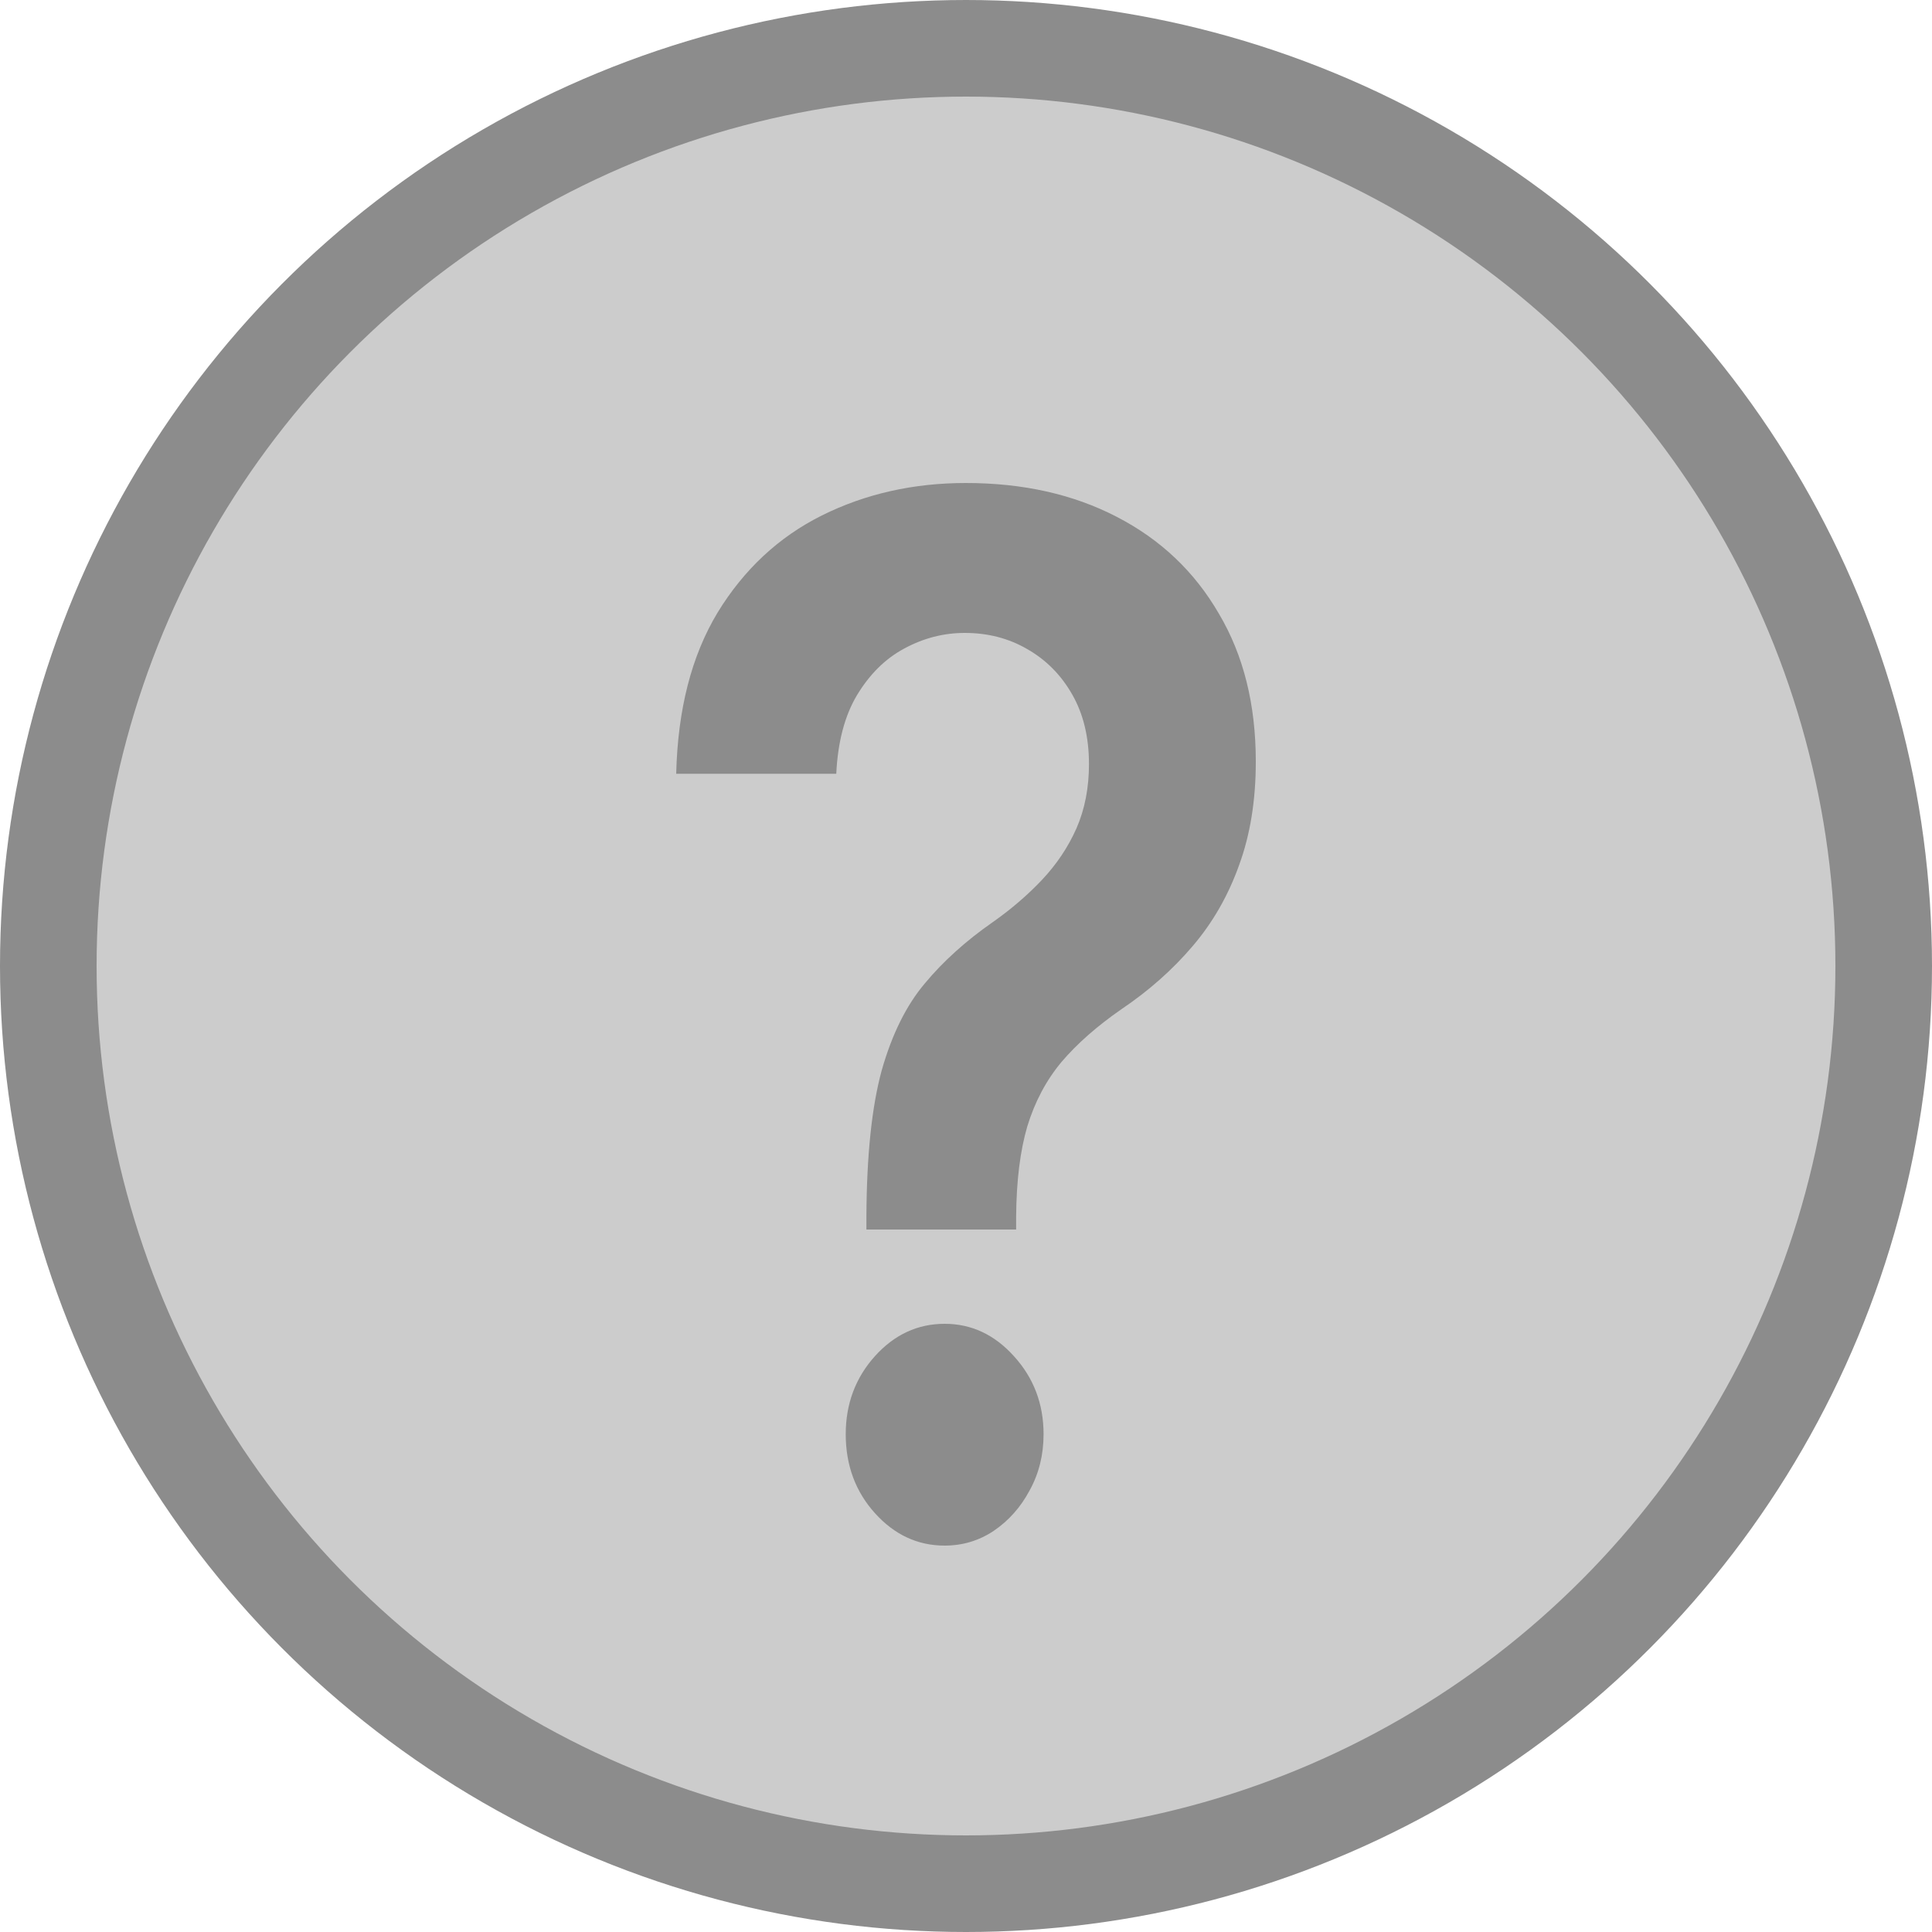 <svg width="20" height="20" viewBox="0 0 20 20" fill="none" xmlns="http://www.w3.org/2000/svg">
<circle cx="10" cy="10" r="9.5" fill="black" fill-opacity="0.2" stroke="#8C8C8C"/>
<path d="M8.969 12.728V12.592C8.972 11.959 9.025 11.456 9.127 11.082C9.233 10.708 9.382 10.407 9.574 10.18C9.766 9.949 10.001 9.738 10.277 9.546C10.466 9.413 10.635 9.268 10.784 9.111C10.936 8.95 11.056 8.772 11.143 8.576C11.23 8.377 11.273 8.155 11.273 7.91C11.273 7.634 11.216 7.394 11.101 7.192C10.986 6.989 10.831 6.832 10.635 6.72C10.443 6.608 10.227 6.552 9.988 6.552C9.768 6.552 9.559 6.606 9.36 6.714C9.164 6.819 9.002 6.98 8.871 7.197C8.744 7.41 8.673 7.681 8.657 8.01H7C7.016 7.345 7.158 6.79 7.428 6.342C7.701 5.895 8.061 5.559 8.508 5.336C8.958 5.112 9.455 5 9.998 5C10.59 5 11.112 5.117 11.562 5.351C12.015 5.585 12.367 5.919 12.618 6.353C12.873 6.783 13 7.293 13 7.884C13 8.282 12.943 8.639 12.828 8.953C12.716 9.268 12.556 9.548 12.348 9.792C12.14 10.037 11.894 10.255 11.608 10.448C11.357 10.622 11.15 10.804 10.989 10.993C10.831 11.182 10.713 11.404 10.635 11.659C10.561 11.91 10.522 12.222 10.519 12.592V12.728H8.969ZM9.779 16C9.5 16 9.259 15.888 9.057 15.664C8.856 15.441 8.755 15.168 8.755 14.847C8.755 14.532 8.856 14.263 9.057 14.039C9.259 13.815 9.5 13.704 9.779 13.704C10.055 13.704 10.294 13.815 10.496 14.039C10.7 14.263 10.803 14.532 10.803 14.847C10.803 15.06 10.755 15.254 10.659 15.428C10.566 15.603 10.441 15.743 10.286 15.848C10.134 15.949 9.965 16 9.779 16Z" fill="#8C8C8C"/>
</svg>
